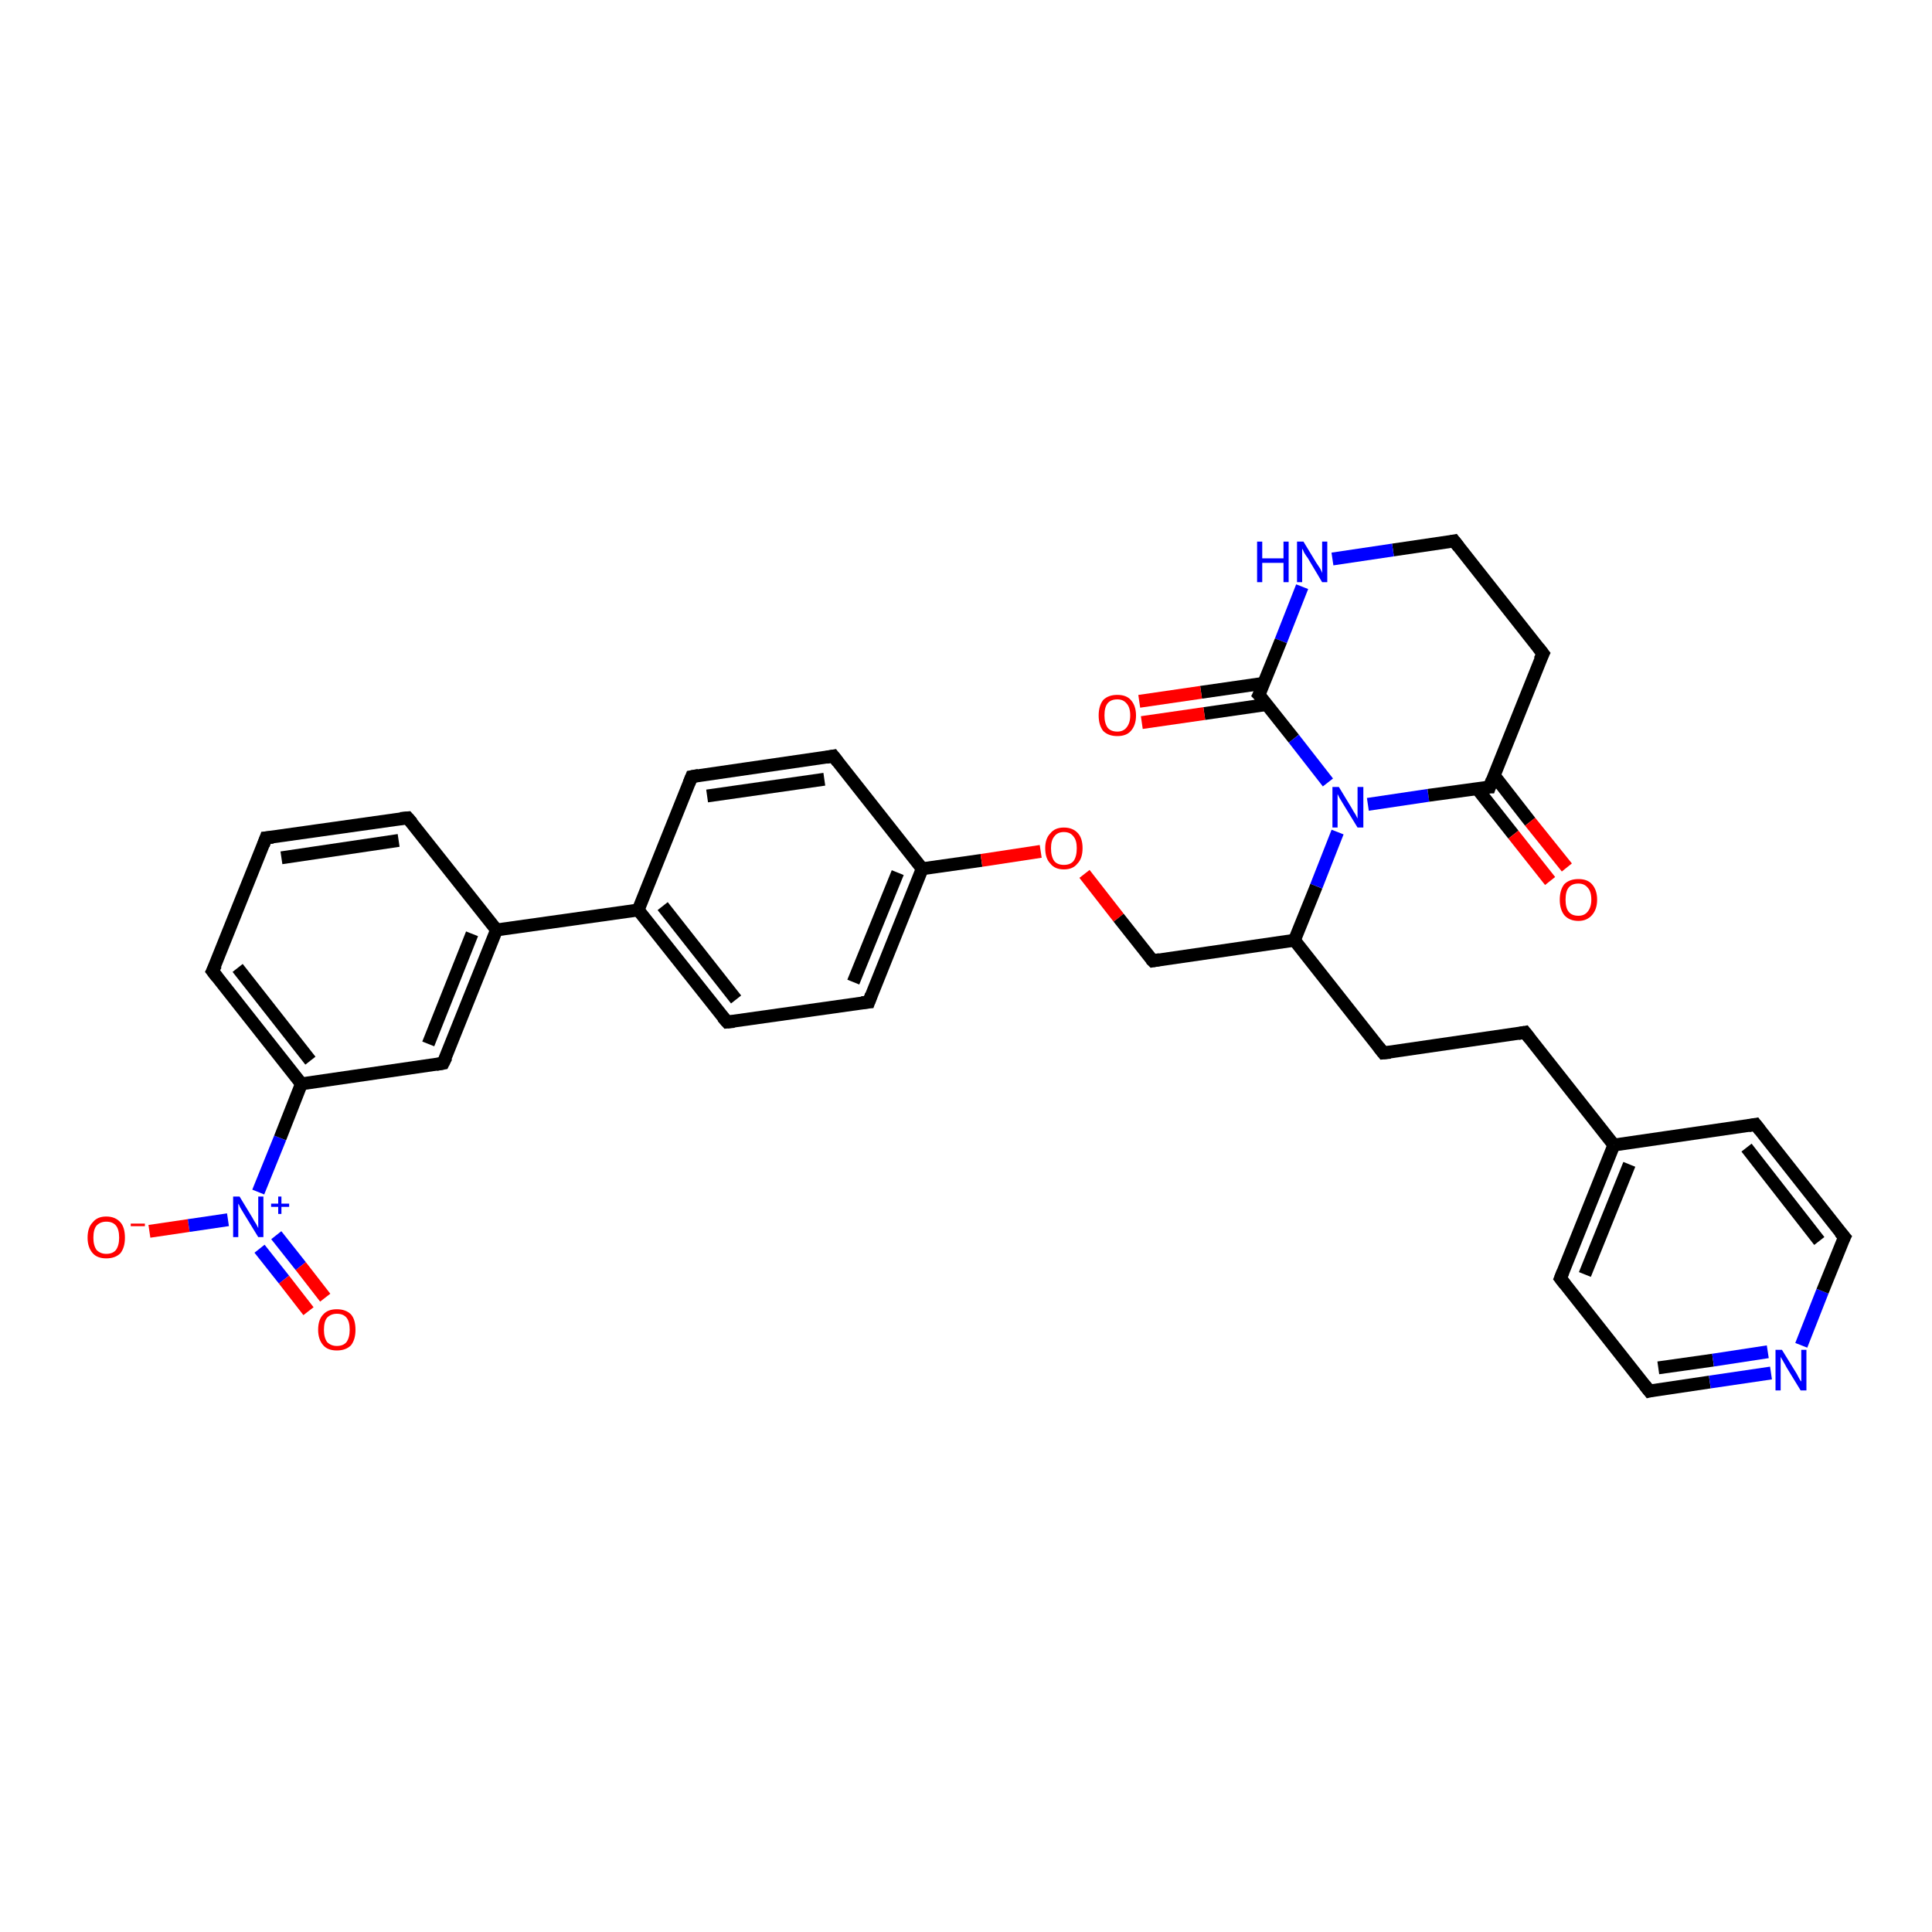 <?xml version='1.0' encoding='iso-8859-1'?>
<svg version='1.1' baseProfile='full'
              xmlns='http://www.w3.org/2000/svg'
                      xmlns:rdkit='http://www.rdkit.org/xml'
                      xmlns:xlink='http://www.w3.org/1999/xlink'
                  xml:space='preserve'
width='300px' height='300px' viewBox='0 0 300 300'>
<!-- END OF HEADER -->
<rect style='opacity:1.0;fill:#FFFFFF;stroke:none' width='300.0' height='300.0' x='0.0' y='0.0'> </rect>
<path class='bond-0 atom-0 atom-1' d='M 23.2,191.2 L 29.3,190.3' style='fill:none;fill-rule:evenodd;stroke:#FF0000;stroke-width:2.0px;stroke-linecap:butt;stroke-linejoin:miter;stroke-opacity:1' />
<path class='bond-0 atom-0 atom-1' d='M 29.3,190.3 L 35.4,189.4' style='fill:none;fill-rule:evenodd;stroke:#0000FF;stroke-width:2.0px;stroke-linecap:butt;stroke-linejoin:miter;stroke-opacity:1' />
<path class='bond-1 atom-1 atom-2' d='M 40.3,193.9 L 44.1,198.7' style='fill:none;fill-rule:evenodd;stroke:#0000FF;stroke-width:2.0px;stroke-linecap:butt;stroke-linejoin:miter;stroke-opacity:1' />
<path class='bond-1 atom-1 atom-2' d='M 44.1,198.7 L 47.9,203.6' style='fill:none;fill-rule:evenodd;stroke:#FF0000;stroke-width:2.0px;stroke-linecap:butt;stroke-linejoin:miter;stroke-opacity:1' />
<path class='bond-1 atom-1 atom-2' d='M 42.9,191.8 L 46.7,196.6' style='fill:none;fill-rule:evenodd;stroke:#0000FF;stroke-width:2.0px;stroke-linecap:butt;stroke-linejoin:miter;stroke-opacity:1' />
<path class='bond-1 atom-1 atom-2' d='M 46.7,196.6 L 50.5,201.5' style='fill:none;fill-rule:evenodd;stroke:#FF0000;stroke-width:2.0px;stroke-linecap:butt;stroke-linejoin:miter;stroke-opacity:1' />
<path class='bond-2 atom-1 atom-3' d='M 40.1,185.1 L 43.5,176.7' style='fill:none;fill-rule:evenodd;stroke:#0000FF;stroke-width:2.0px;stroke-linecap:butt;stroke-linejoin:miter;stroke-opacity:1' />
<path class='bond-2 atom-1 atom-3' d='M 43.5,176.7 L 46.8,168.3' style='fill:none;fill-rule:evenodd;stroke:#000000;stroke-width:2.0px;stroke-linecap:butt;stroke-linejoin:miter;stroke-opacity:1' />
<path class='bond-3 atom-3 atom-4' d='M 46.8,168.3 L 33.0,150.8' style='fill:none;fill-rule:evenodd;stroke:#000000;stroke-width:2.0px;stroke-linecap:butt;stroke-linejoin:miter;stroke-opacity:1' />
<path class='bond-3 atom-3 atom-4' d='M 48.2,164.7 L 36.9,150.3' style='fill:none;fill-rule:evenodd;stroke:#000000;stroke-width:2.0px;stroke-linecap:butt;stroke-linejoin:miter;stroke-opacity:1' />
<path class='bond-4 atom-4 atom-5' d='M 33.0,150.8 L 41.3,130.1' style='fill:none;fill-rule:evenodd;stroke:#000000;stroke-width:2.0px;stroke-linecap:butt;stroke-linejoin:miter;stroke-opacity:1' />
<path class='bond-5 atom-5 atom-6' d='M 41.3,130.1 L 63.3,127.0' style='fill:none;fill-rule:evenodd;stroke:#000000;stroke-width:2.0px;stroke-linecap:butt;stroke-linejoin:miter;stroke-opacity:1' />
<path class='bond-5 atom-5 atom-6' d='M 43.7,133.2 L 61.9,130.5' style='fill:none;fill-rule:evenodd;stroke:#000000;stroke-width:2.0px;stroke-linecap:butt;stroke-linejoin:miter;stroke-opacity:1' />
<path class='bond-6 atom-6 atom-7' d='M 63.3,127.0 L 77.1,144.4' style='fill:none;fill-rule:evenodd;stroke:#000000;stroke-width:2.0px;stroke-linecap:butt;stroke-linejoin:miter;stroke-opacity:1' />
<path class='bond-7 atom-7 atom-8' d='M 77.1,144.4 L 68.8,165.1' style='fill:none;fill-rule:evenodd;stroke:#000000;stroke-width:2.0px;stroke-linecap:butt;stroke-linejoin:miter;stroke-opacity:1' />
<path class='bond-7 atom-7 atom-8' d='M 73.3,145.0 L 66.5,162.1' style='fill:none;fill-rule:evenodd;stroke:#000000;stroke-width:2.0px;stroke-linecap:butt;stroke-linejoin:miter;stroke-opacity:1' />
<path class='bond-8 atom-7 atom-9' d='M 77.1,144.4 L 99.1,141.3' style='fill:none;fill-rule:evenodd;stroke:#000000;stroke-width:2.0px;stroke-linecap:butt;stroke-linejoin:miter;stroke-opacity:1' />
<path class='bond-9 atom-9 atom-10' d='M 99.1,141.3 L 112.9,158.7' style='fill:none;fill-rule:evenodd;stroke:#000000;stroke-width:2.0px;stroke-linecap:butt;stroke-linejoin:miter;stroke-opacity:1' />
<path class='bond-9 atom-9 atom-10' d='M 102.9,140.7 L 114.3,155.2' style='fill:none;fill-rule:evenodd;stroke:#000000;stroke-width:2.0px;stroke-linecap:butt;stroke-linejoin:miter;stroke-opacity:1' />
<path class='bond-10 atom-10 atom-11' d='M 112.9,158.7 L 134.9,155.6' style='fill:none;fill-rule:evenodd;stroke:#000000;stroke-width:2.0px;stroke-linecap:butt;stroke-linejoin:miter;stroke-opacity:1' />
<path class='bond-11 atom-11 atom-12' d='M 134.9,155.6 L 143.2,134.9' style='fill:none;fill-rule:evenodd;stroke:#000000;stroke-width:2.0px;stroke-linecap:butt;stroke-linejoin:miter;stroke-opacity:1' />
<path class='bond-11 atom-11 atom-12' d='M 132.5,152.5 L 139.4,135.5' style='fill:none;fill-rule:evenodd;stroke:#000000;stroke-width:2.0px;stroke-linecap:butt;stroke-linejoin:miter;stroke-opacity:1' />
<path class='bond-12 atom-12 atom-13' d='M 143.2,134.9 L 152.4,133.6' style='fill:none;fill-rule:evenodd;stroke:#000000;stroke-width:2.0px;stroke-linecap:butt;stroke-linejoin:miter;stroke-opacity:1' />
<path class='bond-12 atom-12 atom-13' d='M 152.4,133.6 L 161.6,132.2' style='fill:none;fill-rule:evenodd;stroke:#FF0000;stroke-width:2.0px;stroke-linecap:butt;stroke-linejoin:miter;stroke-opacity:1' />
<path class='bond-13 atom-13 atom-14' d='M 168.4,135.7 L 173.7,142.5' style='fill:none;fill-rule:evenodd;stroke:#FF0000;stroke-width:2.0px;stroke-linecap:butt;stroke-linejoin:miter;stroke-opacity:1' />
<path class='bond-13 atom-13 atom-14' d='M 173.7,142.5 L 179.0,149.2' style='fill:none;fill-rule:evenodd;stroke:#000000;stroke-width:2.0px;stroke-linecap:butt;stroke-linejoin:miter;stroke-opacity:1' />
<path class='bond-14 atom-14 atom-15' d='M 179.0,149.2 L 201.0,146.0' style='fill:none;fill-rule:evenodd;stroke:#000000;stroke-width:2.0px;stroke-linecap:butt;stroke-linejoin:miter;stroke-opacity:1' />
<path class='bond-15 atom-15 atom-16' d='M 201.0,146.0 L 214.8,163.5' style='fill:none;fill-rule:evenodd;stroke:#000000;stroke-width:2.0px;stroke-linecap:butt;stroke-linejoin:miter;stroke-opacity:1' />
<path class='bond-16 atom-16 atom-17' d='M 214.8,163.5 L 236.8,160.3' style='fill:none;fill-rule:evenodd;stroke:#000000;stroke-width:2.0px;stroke-linecap:butt;stroke-linejoin:miter;stroke-opacity:1' />
<path class='bond-17 atom-17 atom-18' d='M 236.8,160.3 L 250.6,177.8' style='fill:none;fill-rule:evenodd;stroke:#000000;stroke-width:2.0px;stroke-linecap:butt;stroke-linejoin:miter;stroke-opacity:1' />
<path class='bond-18 atom-18 atom-19' d='M 250.6,177.8 L 242.3,198.5' style='fill:none;fill-rule:evenodd;stroke:#000000;stroke-width:2.0px;stroke-linecap:butt;stroke-linejoin:miter;stroke-opacity:1' />
<path class='bond-18 atom-18 atom-19' d='M 253.0,180.8 L 246.1,197.9' style='fill:none;fill-rule:evenodd;stroke:#000000;stroke-width:2.0px;stroke-linecap:butt;stroke-linejoin:miter;stroke-opacity:1' />
<path class='bond-19 atom-19 atom-20' d='M 242.3,198.5 L 256.1,216.0' style='fill:none;fill-rule:evenodd;stroke:#000000;stroke-width:2.0px;stroke-linecap:butt;stroke-linejoin:miter;stroke-opacity:1' />
<path class='bond-20 atom-20 atom-21' d='M 256.1,216.0 L 265.5,214.6' style='fill:none;fill-rule:evenodd;stroke:#000000;stroke-width:2.0px;stroke-linecap:butt;stroke-linejoin:miter;stroke-opacity:1' />
<path class='bond-20 atom-20 atom-21' d='M 265.5,214.6 L 275.0,213.2' style='fill:none;fill-rule:evenodd;stroke:#0000FF;stroke-width:2.0px;stroke-linecap:butt;stroke-linejoin:miter;stroke-opacity:1' />
<path class='bond-20 atom-20 atom-21' d='M 257.5,212.4 L 266.0,211.2' style='fill:none;fill-rule:evenodd;stroke:#000000;stroke-width:2.0px;stroke-linecap:butt;stroke-linejoin:miter;stroke-opacity:1' />
<path class='bond-20 atom-20 atom-21' d='M 266.0,211.2 L 274.5,209.9' style='fill:none;fill-rule:evenodd;stroke:#0000FF;stroke-width:2.0px;stroke-linecap:butt;stroke-linejoin:miter;stroke-opacity:1' />
<path class='bond-21 atom-21 atom-22' d='M 279.7,208.9 L 283.0,200.5' style='fill:none;fill-rule:evenodd;stroke:#0000FF;stroke-width:2.0px;stroke-linecap:butt;stroke-linejoin:miter;stroke-opacity:1' />
<path class='bond-21 atom-21 atom-22' d='M 283.0,200.5 L 286.4,192.1' style='fill:none;fill-rule:evenodd;stroke:#000000;stroke-width:2.0px;stroke-linecap:butt;stroke-linejoin:miter;stroke-opacity:1' />
<path class='bond-22 atom-22 atom-23' d='M 286.4,192.1 L 272.6,174.6' style='fill:none;fill-rule:evenodd;stroke:#000000;stroke-width:2.0px;stroke-linecap:butt;stroke-linejoin:miter;stroke-opacity:1' />
<path class='bond-22 atom-22 atom-23' d='M 282.5,192.7 L 271.2,178.2' style='fill:none;fill-rule:evenodd;stroke:#000000;stroke-width:2.0px;stroke-linecap:butt;stroke-linejoin:miter;stroke-opacity:1' />
<path class='bond-23 atom-15 atom-24' d='M 201.0,146.0 L 204.4,137.6' style='fill:none;fill-rule:evenodd;stroke:#000000;stroke-width:2.0px;stroke-linecap:butt;stroke-linejoin:miter;stroke-opacity:1' />
<path class='bond-23 atom-15 atom-24' d='M 204.4,137.6 L 207.7,129.2' style='fill:none;fill-rule:evenodd;stroke:#0000FF;stroke-width:2.0px;stroke-linecap:butt;stroke-linejoin:miter;stroke-opacity:1' />
<path class='bond-24 atom-24 atom-25' d='M 212.4,124.9 L 221.8,123.5' style='fill:none;fill-rule:evenodd;stroke:#0000FF;stroke-width:2.0px;stroke-linecap:butt;stroke-linejoin:miter;stroke-opacity:1' />
<path class='bond-24 atom-24 atom-25' d='M 221.8,123.5 L 231.3,122.2' style='fill:none;fill-rule:evenodd;stroke:#000000;stroke-width:2.0px;stroke-linecap:butt;stroke-linejoin:miter;stroke-opacity:1' />
<path class='bond-25 atom-25 atom-26' d='M 229.4,122.5 L 235.0,129.6' style='fill:none;fill-rule:evenodd;stroke:#000000;stroke-width:2.0px;stroke-linecap:butt;stroke-linejoin:miter;stroke-opacity:1' />
<path class='bond-25 atom-25 atom-26' d='M 235.0,129.6 L 240.7,136.8' style='fill:none;fill-rule:evenodd;stroke:#FF0000;stroke-width:2.0px;stroke-linecap:butt;stroke-linejoin:miter;stroke-opacity:1' />
<path class='bond-25 atom-25 atom-26' d='M 232.0,120.4 L 237.6,127.6' style='fill:none;fill-rule:evenodd;stroke:#000000;stroke-width:2.0px;stroke-linecap:butt;stroke-linejoin:miter;stroke-opacity:1' />
<path class='bond-25 atom-25 atom-26' d='M 237.6,127.6 L 243.3,134.7' style='fill:none;fill-rule:evenodd;stroke:#FF0000;stroke-width:2.0px;stroke-linecap:butt;stroke-linejoin:miter;stroke-opacity:1' />
<path class='bond-26 atom-25 atom-27' d='M 231.3,122.2 L 239.6,101.5' style='fill:none;fill-rule:evenodd;stroke:#000000;stroke-width:2.0px;stroke-linecap:butt;stroke-linejoin:miter;stroke-opacity:1' />
<path class='bond-27 atom-27 atom-28' d='M 239.6,101.5 L 225.8,84.0' style='fill:none;fill-rule:evenodd;stroke:#000000;stroke-width:2.0px;stroke-linecap:butt;stroke-linejoin:miter;stroke-opacity:1' />
<path class='bond-28 atom-28 atom-29' d='M 225.8,84.0 L 216.3,85.4' style='fill:none;fill-rule:evenodd;stroke:#000000;stroke-width:2.0px;stroke-linecap:butt;stroke-linejoin:miter;stroke-opacity:1' />
<path class='bond-28 atom-28 atom-29' d='M 216.3,85.4 L 206.9,86.8' style='fill:none;fill-rule:evenodd;stroke:#0000FF;stroke-width:2.0px;stroke-linecap:butt;stroke-linejoin:miter;stroke-opacity:1' />
<path class='bond-29 atom-29 atom-30' d='M 202.2,91.1 L 198.9,99.5' style='fill:none;fill-rule:evenodd;stroke:#0000FF;stroke-width:2.0px;stroke-linecap:butt;stroke-linejoin:miter;stroke-opacity:1' />
<path class='bond-29 atom-29 atom-30' d='M 198.9,99.5 L 195.5,107.9' style='fill:none;fill-rule:evenodd;stroke:#000000;stroke-width:2.0px;stroke-linecap:butt;stroke-linejoin:miter;stroke-opacity:1' />
<path class='bond-30 atom-30 atom-31' d='M 196.2,106.1 L 186.5,107.5' style='fill:none;fill-rule:evenodd;stroke:#000000;stroke-width:2.0px;stroke-linecap:butt;stroke-linejoin:miter;stroke-opacity:1' />
<path class='bond-30 atom-30 atom-31' d='M 186.5,107.5 L 176.9,108.9' style='fill:none;fill-rule:evenodd;stroke:#FF0000;stroke-width:2.0px;stroke-linecap:butt;stroke-linejoin:miter;stroke-opacity:1' />
<path class='bond-30 atom-30 atom-31' d='M 196.7,109.4 L 187.0,110.8' style='fill:none;fill-rule:evenodd;stroke:#000000;stroke-width:2.0px;stroke-linecap:butt;stroke-linejoin:miter;stroke-opacity:1' />
<path class='bond-30 atom-30 atom-31' d='M 187.0,110.8 L 177.3,112.2' style='fill:none;fill-rule:evenodd;stroke:#FF0000;stroke-width:2.0px;stroke-linecap:butt;stroke-linejoin:miter;stroke-opacity:1' />
<path class='bond-31 atom-12 atom-32' d='M 143.2,134.9 L 129.4,117.4' style='fill:none;fill-rule:evenodd;stroke:#000000;stroke-width:2.0px;stroke-linecap:butt;stroke-linejoin:miter;stroke-opacity:1' />
<path class='bond-32 atom-32 atom-33' d='M 129.4,117.4 L 107.4,120.6' style='fill:none;fill-rule:evenodd;stroke:#000000;stroke-width:2.0px;stroke-linecap:butt;stroke-linejoin:miter;stroke-opacity:1' />
<path class='bond-32 atom-32 atom-33' d='M 128.0,121.0 L 109.8,123.6' style='fill:none;fill-rule:evenodd;stroke:#000000;stroke-width:2.0px;stroke-linecap:butt;stroke-linejoin:miter;stroke-opacity:1' />
<path class='bond-33 atom-8 atom-3' d='M 68.8,165.1 L 46.8,168.3' style='fill:none;fill-rule:evenodd;stroke:#000000;stroke-width:2.0px;stroke-linecap:butt;stroke-linejoin:miter;stroke-opacity:1' />
<path class='bond-34 atom-33 atom-9' d='M 107.4,120.6 L 99.1,141.3' style='fill:none;fill-rule:evenodd;stroke:#000000;stroke-width:2.0px;stroke-linecap:butt;stroke-linejoin:miter;stroke-opacity:1' />
<path class='bond-35 atom-23 atom-18' d='M 272.6,174.6 L 250.6,177.8' style='fill:none;fill-rule:evenodd;stroke:#000000;stroke-width:2.0px;stroke-linecap:butt;stroke-linejoin:miter;stroke-opacity:1' />
<path class='bond-36 atom-30 atom-24' d='M 195.5,107.9 L 200.9,114.7' style='fill:none;fill-rule:evenodd;stroke:#000000;stroke-width:2.0px;stroke-linecap:butt;stroke-linejoin:miter;stroke-opacity:1' />
<path class='bond-36 atom-30 atom-24' d='M 200.9,114.7 L 206.2,121.5' style='fill:none;fill-rule:evenodd;stroke:#0000FF;stroke-width:2.0px;stroke-linecap:butt;stroke-linejoin:miter;stroke-opacity:1' />
<path d='M 33.7,151.7 L 33.0,150.8 L 33.5,149.8' style='fill:none;stroke:#000000;stroke-width:2.0px;stroke-linecap:butt;stroke-linejoin:miter;stroke-opacity:1;' />
<path d='M 40.9,131.2 L 41.3,130.1 L 42.4,130.0' style='fill:none;stroke:#000000;stroke-width:2.0px;stroke-linecap:butt;stroke-linejoin:miter;stroke-opacity:1;' />
<path d='M 62.2,127.1 L 63.3,127.0 L 64.0,127.8' style='fill:none;stroke:#000000;stroke-width:2.0px;stroke-linecap:butt;stroke-linejoin:miter;stroke-opacity:1;' />
<path d='M 69.3,164.1 L 68.8,165.1 L 67.7,165.3' style='fill:none;stroke:#000000;stroke-width:2.0px;stroke-linecap:butt;stroke-linejoin:miter;stroke-opacity:1;' />
<path d='M 112.2,157.9 L 112.9,158.7 L 114.0,158.6' style='fill:none;stroke:#000000;stroke-width:2.0px;stroke-linecap:butt;stroke-linejoin:miter;stroke-opacity:1;' />
<path d='M 133.8,155.7 L 134.9,155.6 L 135.3,154.5' style='fill:none;stroke:#000000;stroke-width:2.0px;stroke-linecap:butt;stroke-linejoin:miter;stroke-opacity:1;' />
<path d='M 178.7,148.9 L 179.0,149.2 L 180.1,149.0' style='fill:none;stroke:#000000;stroke-width:2.0px;stroke-linecap:butt;stroke-linejoin:miter;stroke-opacity:1;' />
<path d='M 214.1,162.6 L 214.8,163.5 L 215.9,163.4' style='fill:none;stroke:#000000;stroke-width:2.0px;stroke-linecap:butt;stroke-linejoin:miter;stroke-opacity:1;' />
<path d='M 235.7,160.5 L 236.8,160.3 L 237.5,161.2' style='fill:none;stroke:#000000;stroke-width:2.0px;stroke-linecap:butt;stroke-linejoin:miter;stroke-opacity:1;' />
<path d='M 242.7,197.5 L 242.3,198.5 L 243.0,199.4' style='fill:none;stroke:#000000;stroke-width:2.0px;stroke-linecap:butt;stroke-linejoin:miter;stroke-opacity:1;' />
<path d='M 255.4,215.1 L 256.1,216.0 L 256.5,215.9' style='fill:none;stroke:#000000;stroke-width:2.0px;stroke-linecap:butt;stroke-linejoin:miter;stroke-opacity:1;' />
<path d='M 286.2,192.5 L 286.4,192.1 L 285.7,191.3' style='fill:none;stroke:#000000;stroke-width:2.0px;stroke-linecap:butt;stroke-linejoin:miter;stroke-opacity:1;' />
<path d='M 273.3,175.5 L 272.6,174.6 L 271.5,174.8' style='fill:none;stroke:#000000;stroke-width:2.0px;stroke-linecap:butt;stroke-linejoin:miter;stroke-opacity:1;' />
<path d='M 230.8,122.2 L 231.3,122.2 L 231.7,121.1' style='fill:none;stroke:#000000;stroke-width:2.0px;stroke-linecap:butt;stroke-linejoin:miter;stroke-opacity:1;' />
<path d='M 239.1,102.5 L 239.6,101.5 L 238.9,100.6' style='fill:none;stroke:#000000;stroke-width:2.0px;stroke-linecap:butt;stroke-linejoin:miter;stroke-opacity:1;' />
<path d='M 226.5,84.9 L 225.8,84.0 L 225.3,84.1' style='fill:none;stroke:#000000;stroke-width:2.0px;stroke-linecap:butt;stroke-linejoin:miter;stroke-opacity:1;' />
<path d='M 195.7,107.5 L 195.5,107.9 L 195.8,108.2' style='fill:none;stroke:#000000;stroke-width:2.0px;stroke-linecap:butt;stroke-linejoin:miter;stroke-opacity:1;' />
<path d='M 130.1,118.3 L 129.4,117.4 L 128.3,117.6' style='fill:none;stroke:#000000;stroke-width:2.0px;stroke-linecap:butt;stroke-linejoin:miter;stroke-opacity:1;' />
<path d='M 108.5,120.4 L 107.4,120.6 L 107.0,121.6' style='fill:none;stroke:#000000;stroke-width:2.0px;stroke-linecap:butt;stroke-linejoin:miter;stroke-opacity:1;' />
<path class='atom-0' d='M 13.6 192.2
Q 13.6 190.6, 14.4 189.8
Q 15.1 188.9, 16.5 188.9
Q 17.9 188.9, 18.7 189.8
Q 19.4 190.6, 19.4 192.2
Q 19.4 193.7, 18.7 194.6
Q 17.9 195.4, 16.5 195.4
Q 15.1 195.4, 14.4 194.6
Q 13.6 193.7, 13.6 192.2
M 16.5 194.7
Q 17.5 194.7, 18.0 194.1
Q 18.5 193.4, 18.5 192.2
Q 18.5 190.9, 18.0 190.3
Q 17.5 189.7, 16.5 189.7
Q 15.6 189.7, 15.0 190.3
Q 14.5 190.9, 14.5 192.2
Q 14.5 193.4, 15.0 194.1
Q 15.6 194.7, 16.5 194.7
' fill='#FF0000'/>
<path class='atom-0' d='M 20.3 190.0
L 22.5 190.0
L 22.5 190.4
L 20.3 190.4
L 20.3 190.0
' fill='#FF0000'/>
<path class='atom-1' d='M 37.2 185.8
L 39.2 189.1
Q 39.4 189.5, 39.8 190.1
Q 40.1 190.7, 40.1 190.7
L 40.1 185.8
L 40.9 185.8
L 40.9 192.1
L 40.1 192.1
L 37.9 188.5
Q 37.6 188.0, 37.3 187.5
Q 37.1 187.0, 37.0 186.9
L 37.0 192.1
L 36.2 192.1
L 36.2 185.8
L 37.2 185.8
' fill='#0000FF'/>
<path class='atom-1' d='M 42.1 186.9
L 43.2 186.9
L 43.2 185.8
L 43.7 185.8
L 43.7 186.9
L 44.9 186.9
L 44.9 187.4
L 43.7 187.4
L 43.7 188.5
L 43.2 188.5
L 43.2 187.4
L 42.1 187.4
L 42.1 186.9
' fill='#0000FF'/>
<path class='atom-2' d='M 49.4 206.5
Q 49.4 204.9, 50.2 204.1
Q 50.9 203.3, 52.3 203.3
Q 53.7 203.3, 54.5 204.1
Q 55.2 204.9, 55.2 206.5
Q 55.2 208.0, 54.5 208.9
Q 53.7 209.7, 52.3 209.7
Q 50.9 209.7, 50.2 208.9
Q 49.4 208.0, 49.4 206.5
M 52.3 209.0
Q 53.3 209.0, 53.8 208.4
Q 54.3 207.7, 54.3 206.5
Q 54.3 205.2, 53.8 204.6
Q 53.3 204.0, 52.3 204.0
Q 51.4 204.0, 50.8 204.6
Q 50.3 205.2, 50.3 206.5
Q 50.3 207.7, 50.8 208.4
Q 51.4 209.0, 52.3 209.0
' fill='#FF0000'/>
<path class='atom-13' d='M 162.3 131.7
Q 162.3 130.2, 163.1 129.4
Q 163.8 128.5, 165.2 128.5
Q 166.6 128.5, 167.4 129.4
Q 168.1 130.2, 168.1 131.7
Q 168.1 133.3, 167.3 134.1
Q 166.6 135.0, 165.2 135.0
Q 163.8 135.0, 163.1 134.1
Q 162.3 133.3, 162.3 131.7
M 165.2 134.3
Q 166.2 134.3, 166.7 133.7
Q 167.2 133.0, 167.2 131.7
Q 167.2 130.5, 166.7 129.9
Q 166.2 129.2, 165.2 129.2
Q 164.2 129.2, 163.7 129.9
Q 163.2 130.5, 163.2 131.7
Q 163.2 133.0, 163.7 133.7
Q 164.2 134.3, 165.2 134.3
' fill='#FF0000'/>
<path class='atom-21' d='M 276.7 209.6
L 278.8 213.0
Q 279.0 213.3, 279.3 213.9
Q 279.6 214.5, 279.7 214.5
L 279.7 209.6
L 280.5 209.6
L 280.5 215.9
L 279.6 215.9
L 277.4 212.3
Q 277.2 211.9, 276.9 211.4
Q 276.6 210.9, 276.5 210.7
L 276.5 215.9
L 275.7 215.9
L 275.7 209.6
L 276.7 209.6
' fill='#0000FF'/>
<path class='atom-24' d='M 207.9 122.2
L 209.9 125.5
Q 210.1 125.9, 210.5 126.5
Q 210.8 127.1, 210.8 127.1
L 210.8 122.2
L 211.7 122.2
L 211.7 128.5
L 210.8 128.5
L 208.6 124.9
Q 208.3 124.4, 208.0 123.9
Q 207.8 123.5, 207.7 123.3
L 207.7 128.5
L 206.9 128.5
L 206.9 122.2
L 207.9 122.2
' fill='#0000FF'/>
<path class='atom-26' d='M 242.2 139.7
Q 242.2 138.2, 242.9 137.3
Q 243.7 136.5, 245.1 136.5
Q 246.5 136.5, 247.2 137.3
Q 248.0 138.2, 248.0 139.7
Q 248.0 141.2, 247.2 142.1
Q 246.4 143.0, 245.1 143.0
Q 243.7 143.0, 242.9 142.1
Q 242.2 141.2, 242.2 139.7
M 245.1 142.2
Q 246.0 142.2, 246.5 141.6
Q 247.1 140.9, 247.1 139.7
Q 247.1 138.4, 246.5 137.8
Q 246.0 137.2, 245.1 137.2
Q 244.1 137.2, 243.6 137.8
Q 243.1 138.4, 243.1 139.7
Q 243.1 141.0, 243.6 141.6
Q 244.1 142.2, 245.1 142.2
' fill='#FF0000'/>
<path class='atom-29' d='M 195.2 84.1
L 196.0 84.1
L 196.0 86.7
L 199.3 86.7
L 199.3 84.1
L 200.1 84.1
L 200.1 90.4
L 199.3 90.4
L 199.3 87.4
L 196.0 87.4
L 196.0 90.4
L 195.2 90.4
L 195.2 84.1
' fill='#0000FF'/>
<path class='atom-29' d='M 202.4 84.1
L 204.4 87.4
Q 204.6 87.7, 205.0 88.3
Q 205.3 88.9, 205.3 89.0
L 205.3 84.1
L 206.1 84.1
L 206.1 90.4
L 205.3 90.4
L 203.1 86.7
Q 202.8 86.3, 202.5 85.8
Q 202.3 85.3, 202.2 85.2
L 202.2 90.4
L 201.4 90.4
L 201.4 84.1
L 202.4 84.1
' fill='#0000FF'/>
<path class='atom-31' d='M 170.6 111.1
Q 170.6 109.6, 171.3 108.7
Q 172.1 107.9, 173.5 107.9
Q 174.9 107.9, 175.6 108.7
Q 176.4 109.6, 176.4 111.1
Q 176.4 112.6, 175.6 113.5
Q 174.9 114.3, 173.5 114.3
Q 172.1 114.3, 171.3 113.5
Q 170.6 112.6, 170.6 111.1
M 173.5 113.6
Q 174.4 113.6, 174.9 113.0
Q 175.5 112.3, 175.5 111.1
Q 175.5 109.8, 174.9 109.2
Q 174.4 108.6, 173.5 108.6
Q 172.5 108.6, 172.0 109.2
Q 171.5 109.8, 171.5 111.1
Q 171.5 112.3, 172.0 113.0
Q 172.5 113.6, 173.5 113.6
' fill='#FF0000'/>
</svg>
